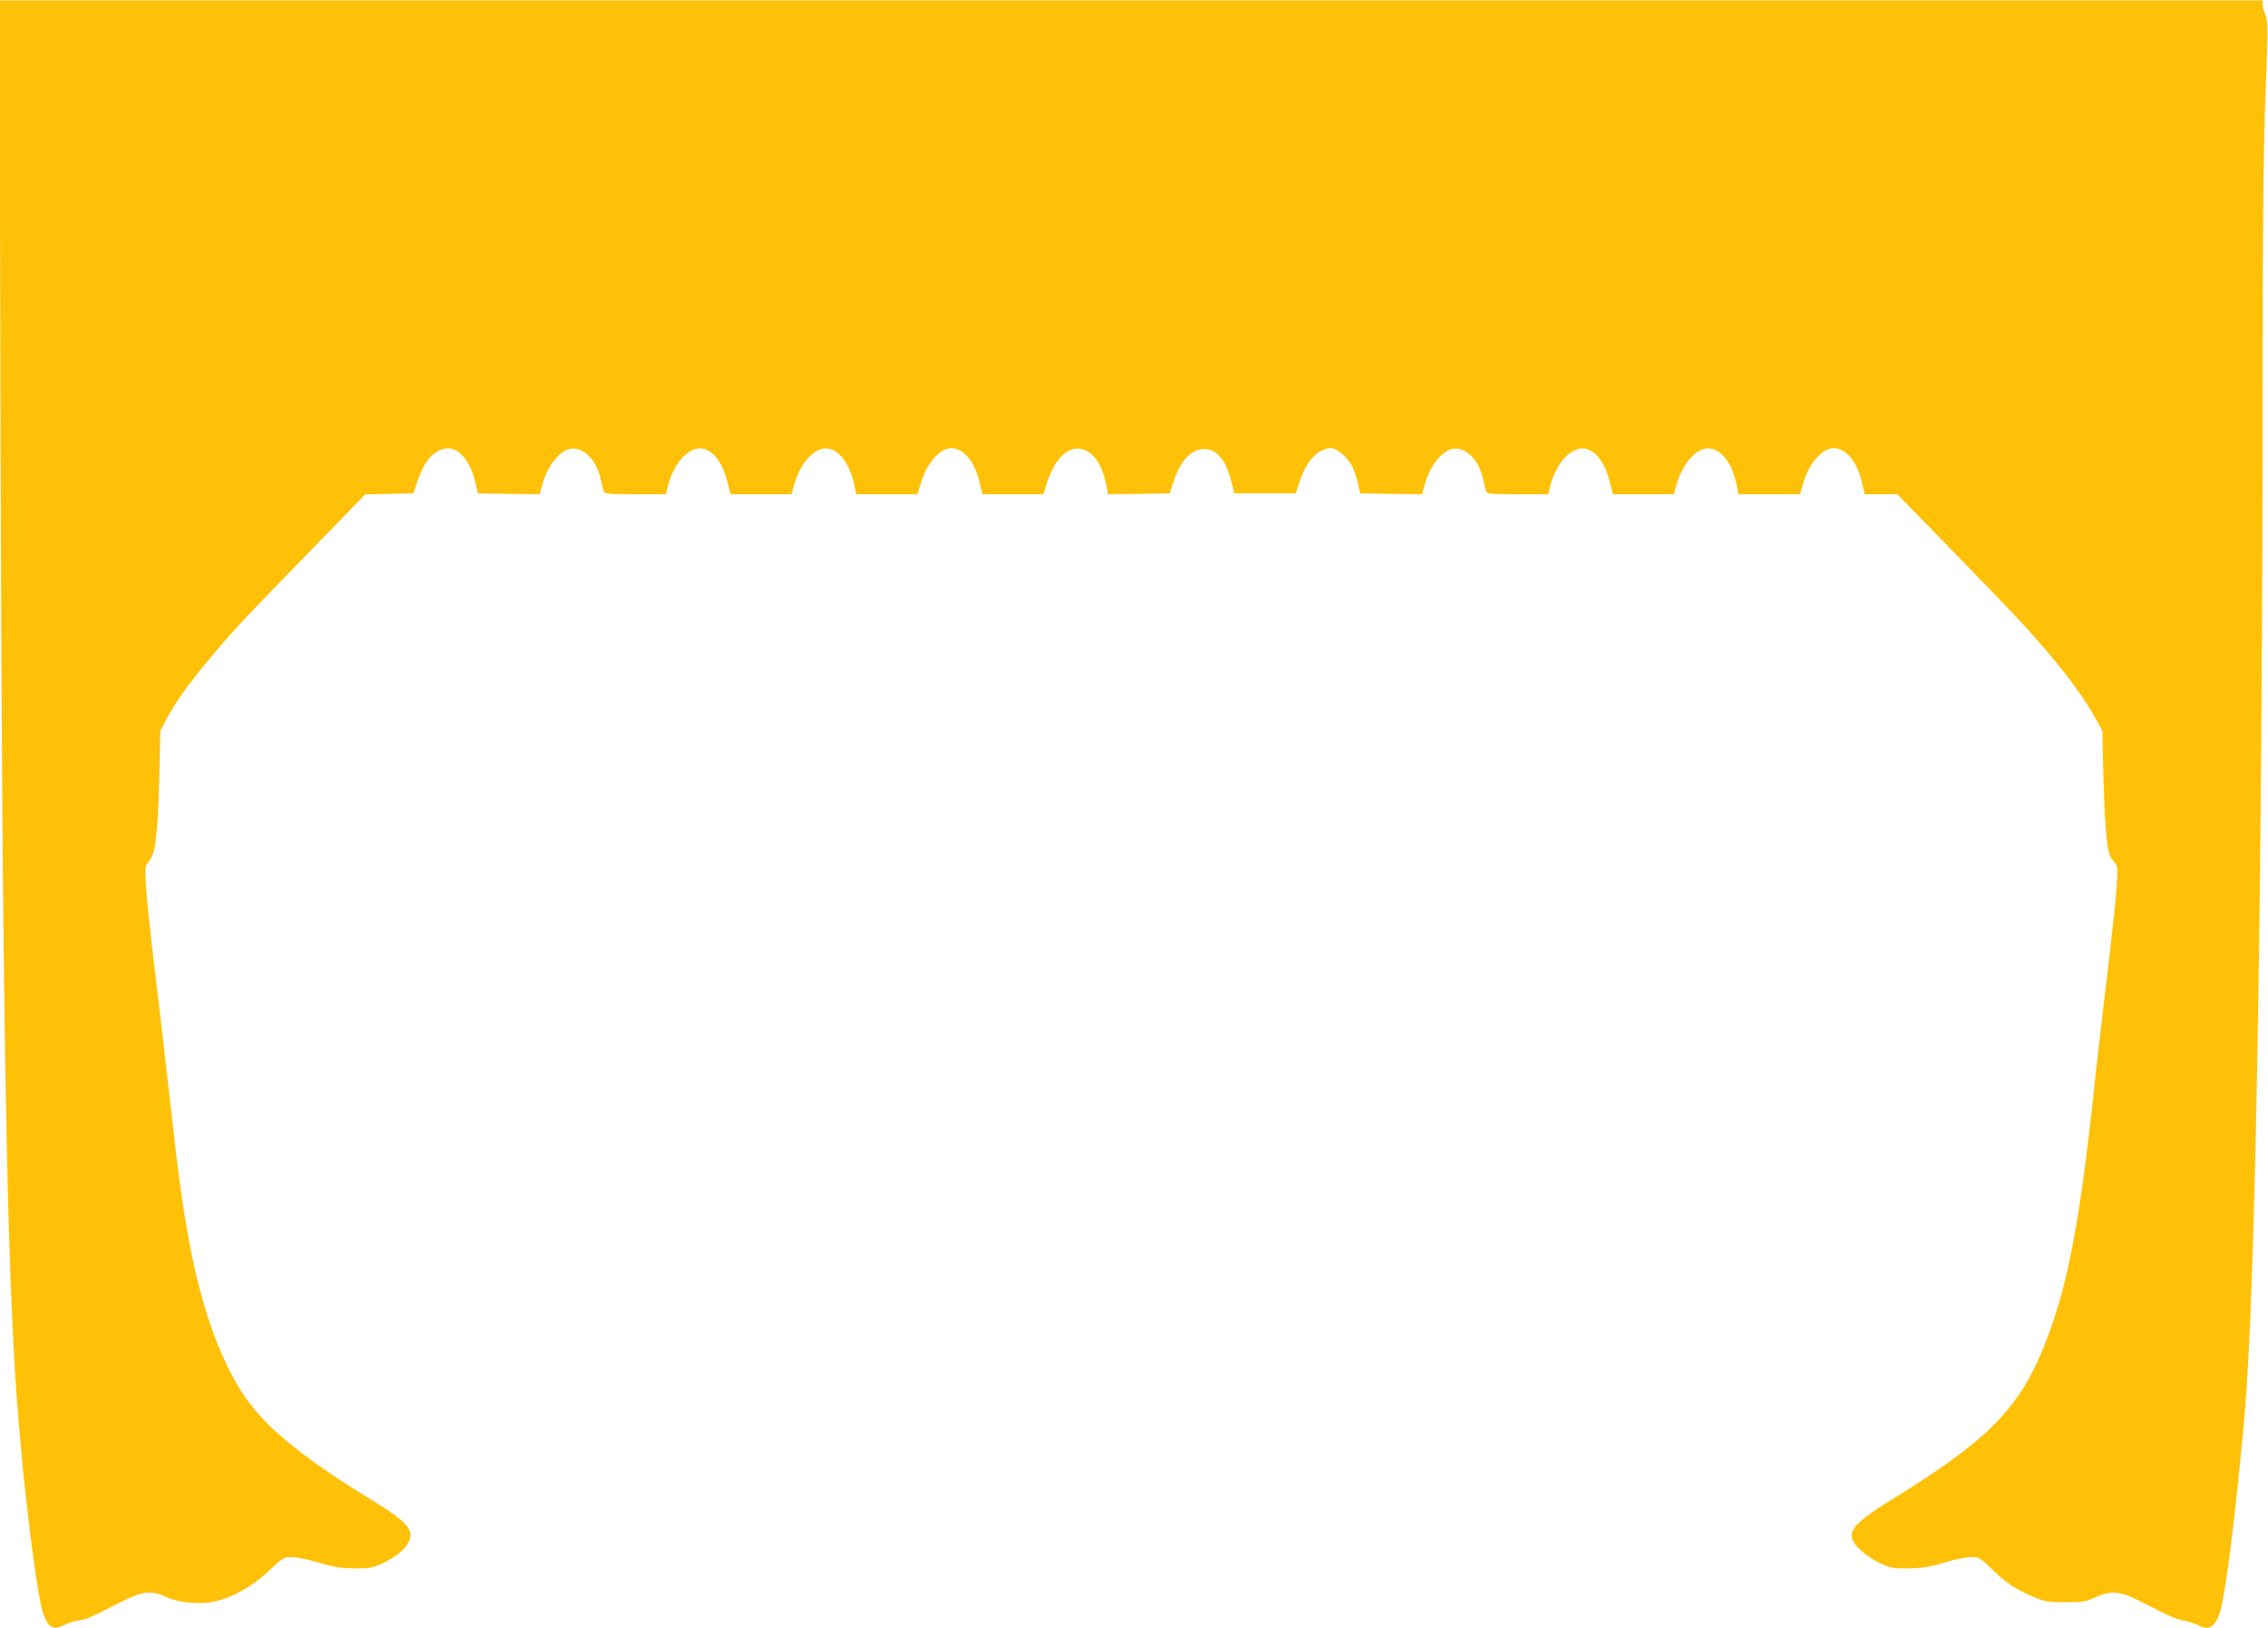 <?xml version="1.0" standalone="no"?>
<!DOCTYPE svg PUBLIC "-//W3C//DTD SVG 20010904//EN"
 "http://www.w3.org/TR/2001/REC-SVG-20010904/DTD/svg10.dtd">
<svg version="1.0" xmlns="http://www.w3.org/2000/svg"
 width="1280pt" height="919pt" viewBox="0 0 1280 919"
 preserveAspectRatio="xMidYMid meet">
<g transform="translate(0,919) scale(0.1,-0.1)"
fill="#ffc107" stroke="none">
<path d="M3 6796 c8 -3195 34 -4733 93 -5516 36 -493 115 -1122 151 -1208 31
-75 56 -86 121 -53 20 10 55 21 78 23 41 6 62 15 234 103 122 63 174 69 257
30 69 -33 189 -44 274 -26 100 22 211 84 304 171 81 77 86 80 132 80 26 0 95
-14 153 -32 84 -25 124 -31 200 -32 83 -1 102 3 153 26 113 53 175 120 162
177 -9 42 -67 91 -215 182 -351 214 -563 381 -685 539 -153 199 -274 520 -349
930 -39 213 -62 385 -111 825 -25 226 -63 554 -85 730 -21 176 -42 373 -46
438 -6 110 -6 119 13 140 41 44 53 141 62 482 l6 260 29 55 c60 114 137 220
290 400 115 135 168 191 534 567 l303 312 136 3 136 3 23 68 c36 108 83 166
148 183 77 19 149 -59 180 -194 l13 -57 174 -3 174 -2 22 74 c28 92 94 171
150 182 73 14 148 -59 173 -169 6 -29 14 -60 17 -69 4 -16 21 -18 177 -18
l174 0 11 46 c23 92 75 170 133 200 84 44 167 -29 204 -179 l17 -67 172 0 172
0 13 48 c38 137 126 228 203 208 61 -15 113 -91 137 -198 l13 -58 173 0 172 0
21 68 c33 110 106 192 171 192 67 0 131 -76 157 -188 l17 -72 172 0 173 0 21
68 c40 125 111 198 184 189 70 -10 124 -81 147 -195 l13 -62 174 2 174 3 18
57 c39 125 101 193 177 193 70 0 123 -63 153 -185 l16 -65 174 0 173 0 22 67
c36 115 106 188 177 188 34 0 92 -50 119 -102 11 -21 25 -64 33 -96 l13 -57
174 -3 174 -2 22 74 c28 92 94 171 150 182 73 14 148 -59 173 -169 6 -29 14
-60 17 -69 4 -16 21 -18 177 -18 l174 0 11 46 c23 92 75 170 133 200 84 44
167 -29 204 -179 l17 -67 172 0 172 0 13 48 c38 137 126 228 203 208 62 -15
115 -93 137 -198 l11 -58 174 0 173 0 21 68 c33 110 106 192 171 192 67 0 131
-76 157 -188 l17 -72 92 0 92 0 299 -307 c386 -397 420 -434 548 -583 118
-138 213 -269 271 -375 l39 -70 6 -260 c7 -247 18 -396 35 -440 4 -11 16 -30
27 -42 18 -21 20 -31 13 -135 -3 -62 -29 -297 -56 -523 -27 -225 -54 -457 -60
-515 -88 -846 -159 -1226 -294 -1560 -143 -356 -320 -534 -873 -874 -156 -96
-213 -148 -213 -196 0 -42 73 -113 158 -153 61 -29 75 -32 162 -31 76 1 116 7
200 32 58 18 127 32 153 32 46 0 52 -3 117 -66 83 -81 133 -114 230 -156 69
-30 84 -32 185 -33 100 0 116 3 174 29 89 40 138 34 261 -29 170 -87 188 -95
237 -104 26 -5 62 -17 78 -25 43 -23 71 -20 94 10 26 34 37 71 61 219 36 224
99 804 119 1105 55 806 90 3039 91 5705 0 898 4 1279 16 1596 14 380 14 418 0
453 -9 21 -16 49 -16 61 l0 23 -6387 0 -6386 0 6 -2392z"/>
</g>
</svg>
